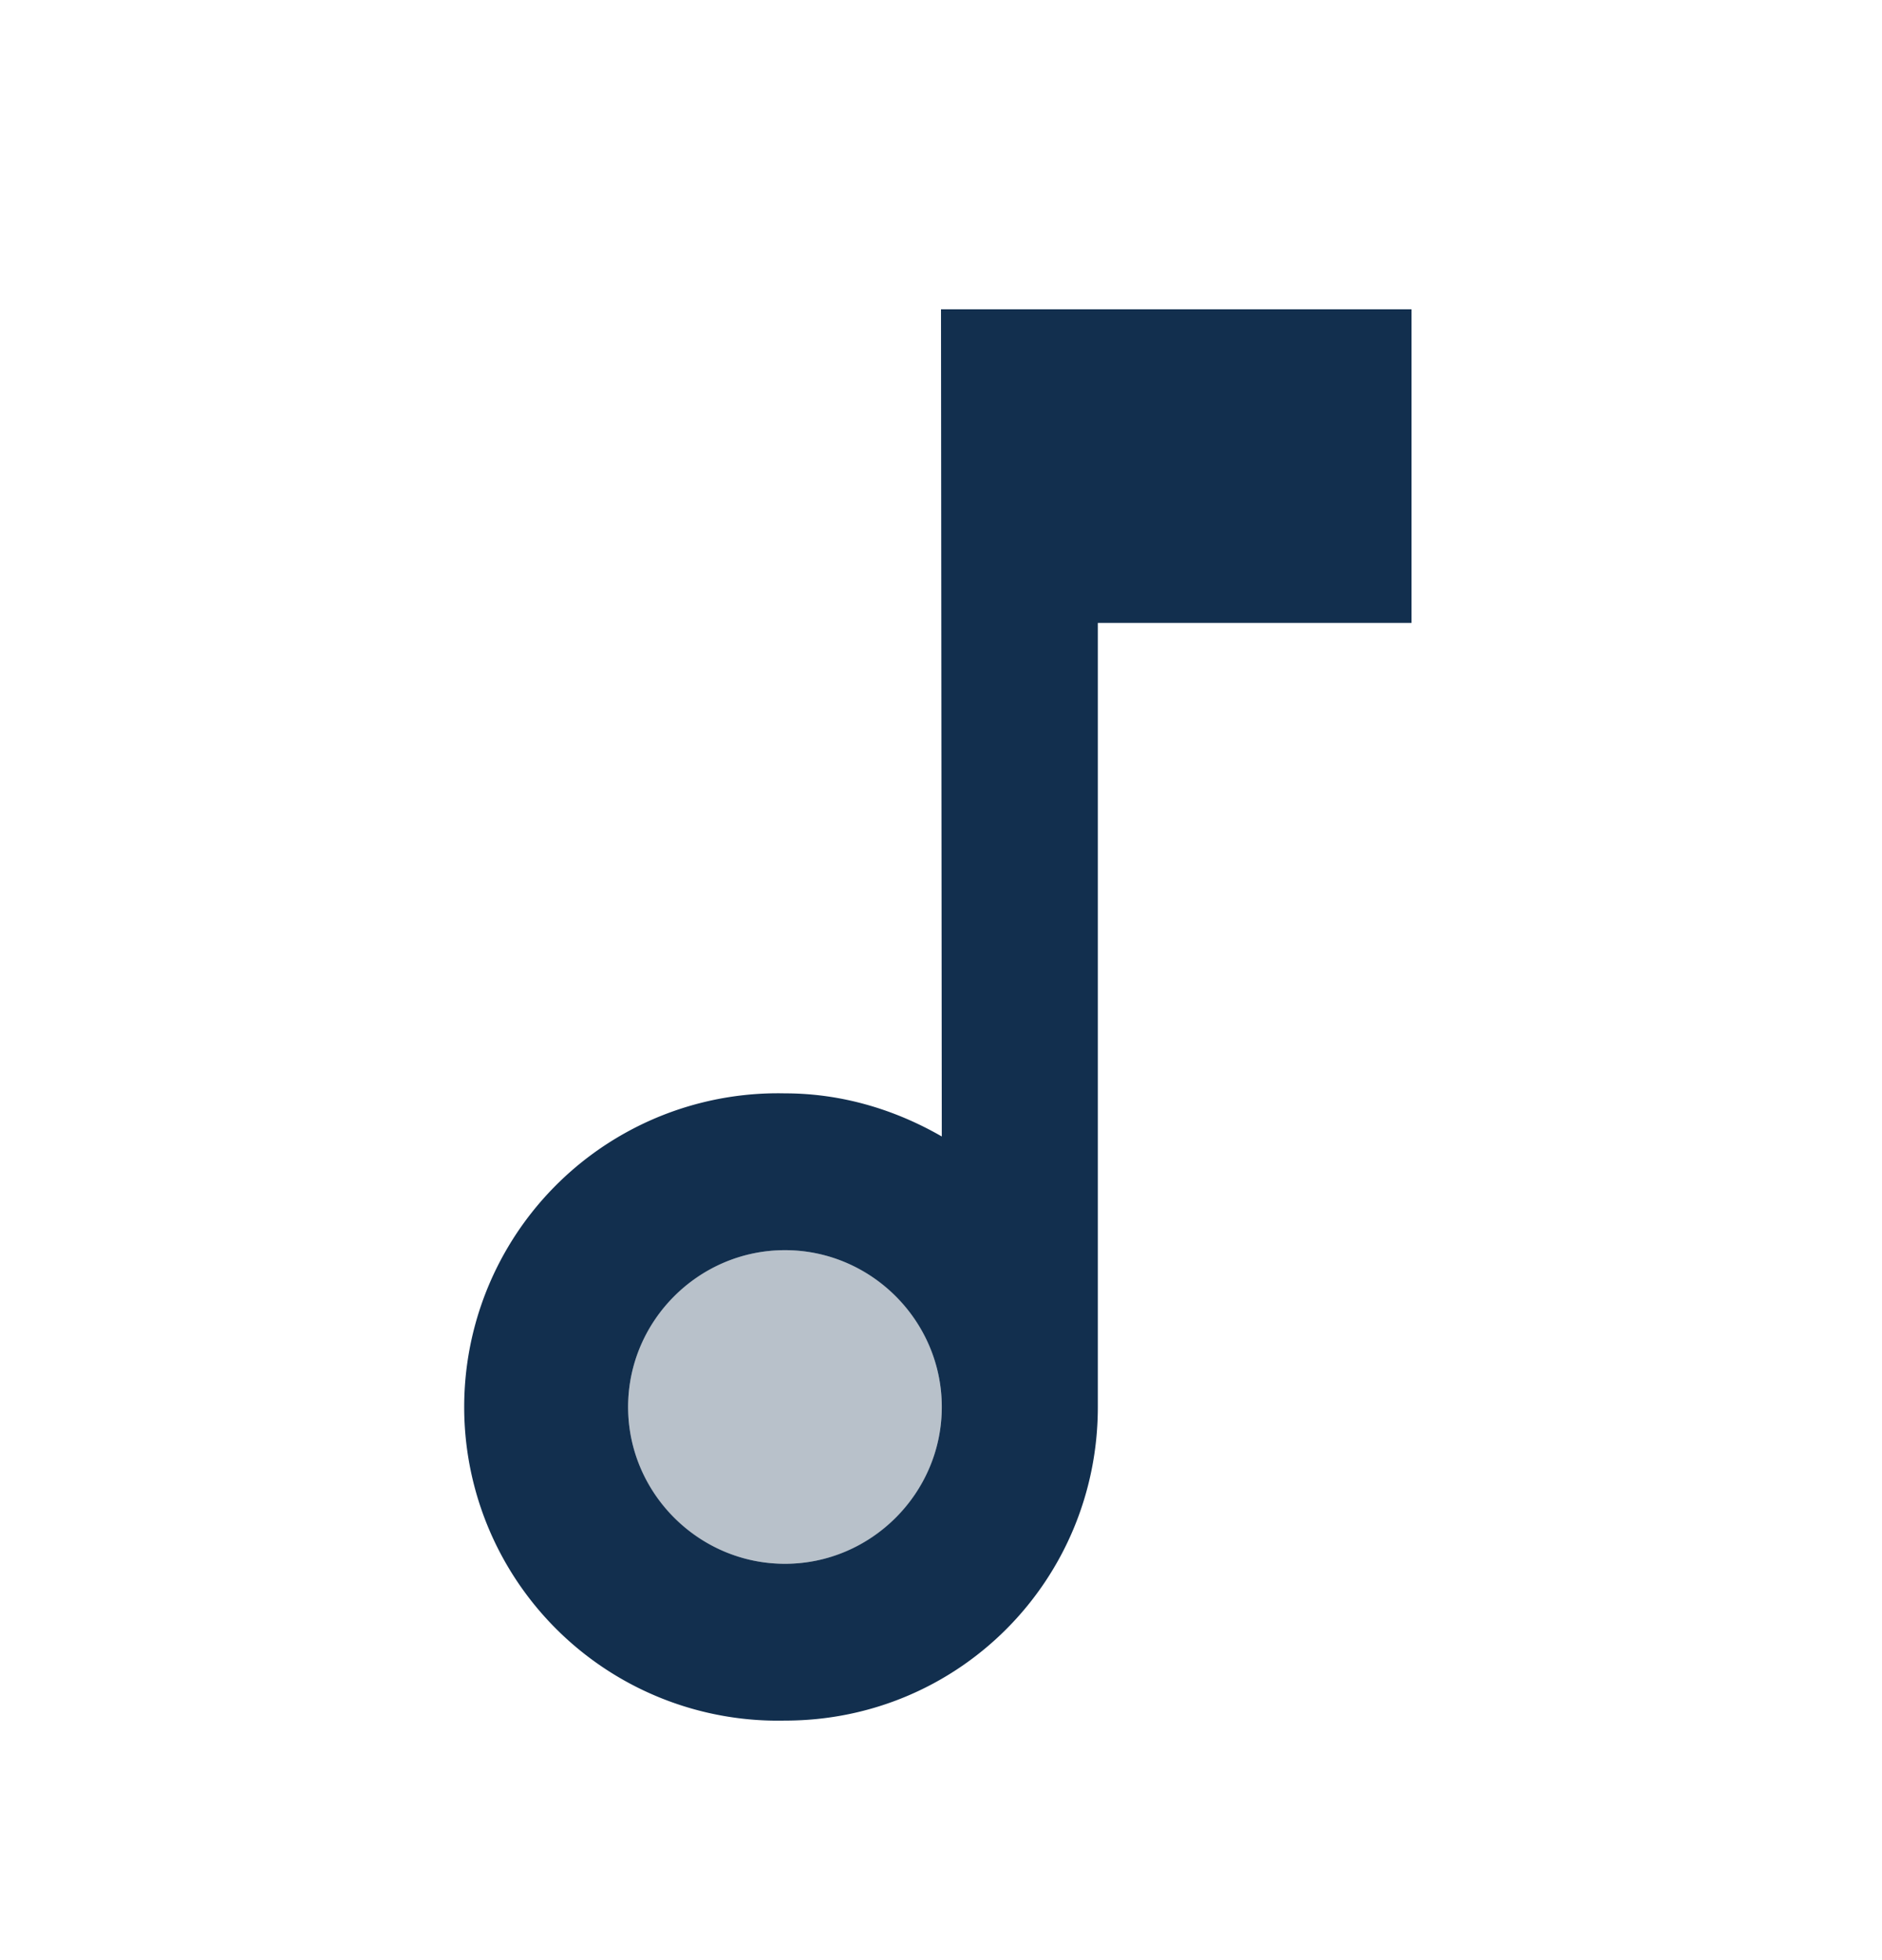 <svg xmlns="http://www.w3.org/2000/svg" width="24" height="25" fill="none" viewBox="0 0 24 25"><path fill="#122f4e" d="M10.01 19.945a2 2 0 1 0 0-4 2 2 0 0 0 0 4" opacity=".3"/><path fill="#122f4e" d="m12 3.945.01 10.55c-.59-.34-1.27-.55-2-.55a4.001 4.001 0 1 0 0 8c2.22 0 3.99-1.79 3.99-4v-10h4v-4zm-1.99 16c-1.1 0-2-.9-2-2s.9-2 2-2 2 .9 2 2-.9 2-2 2"/></svg>